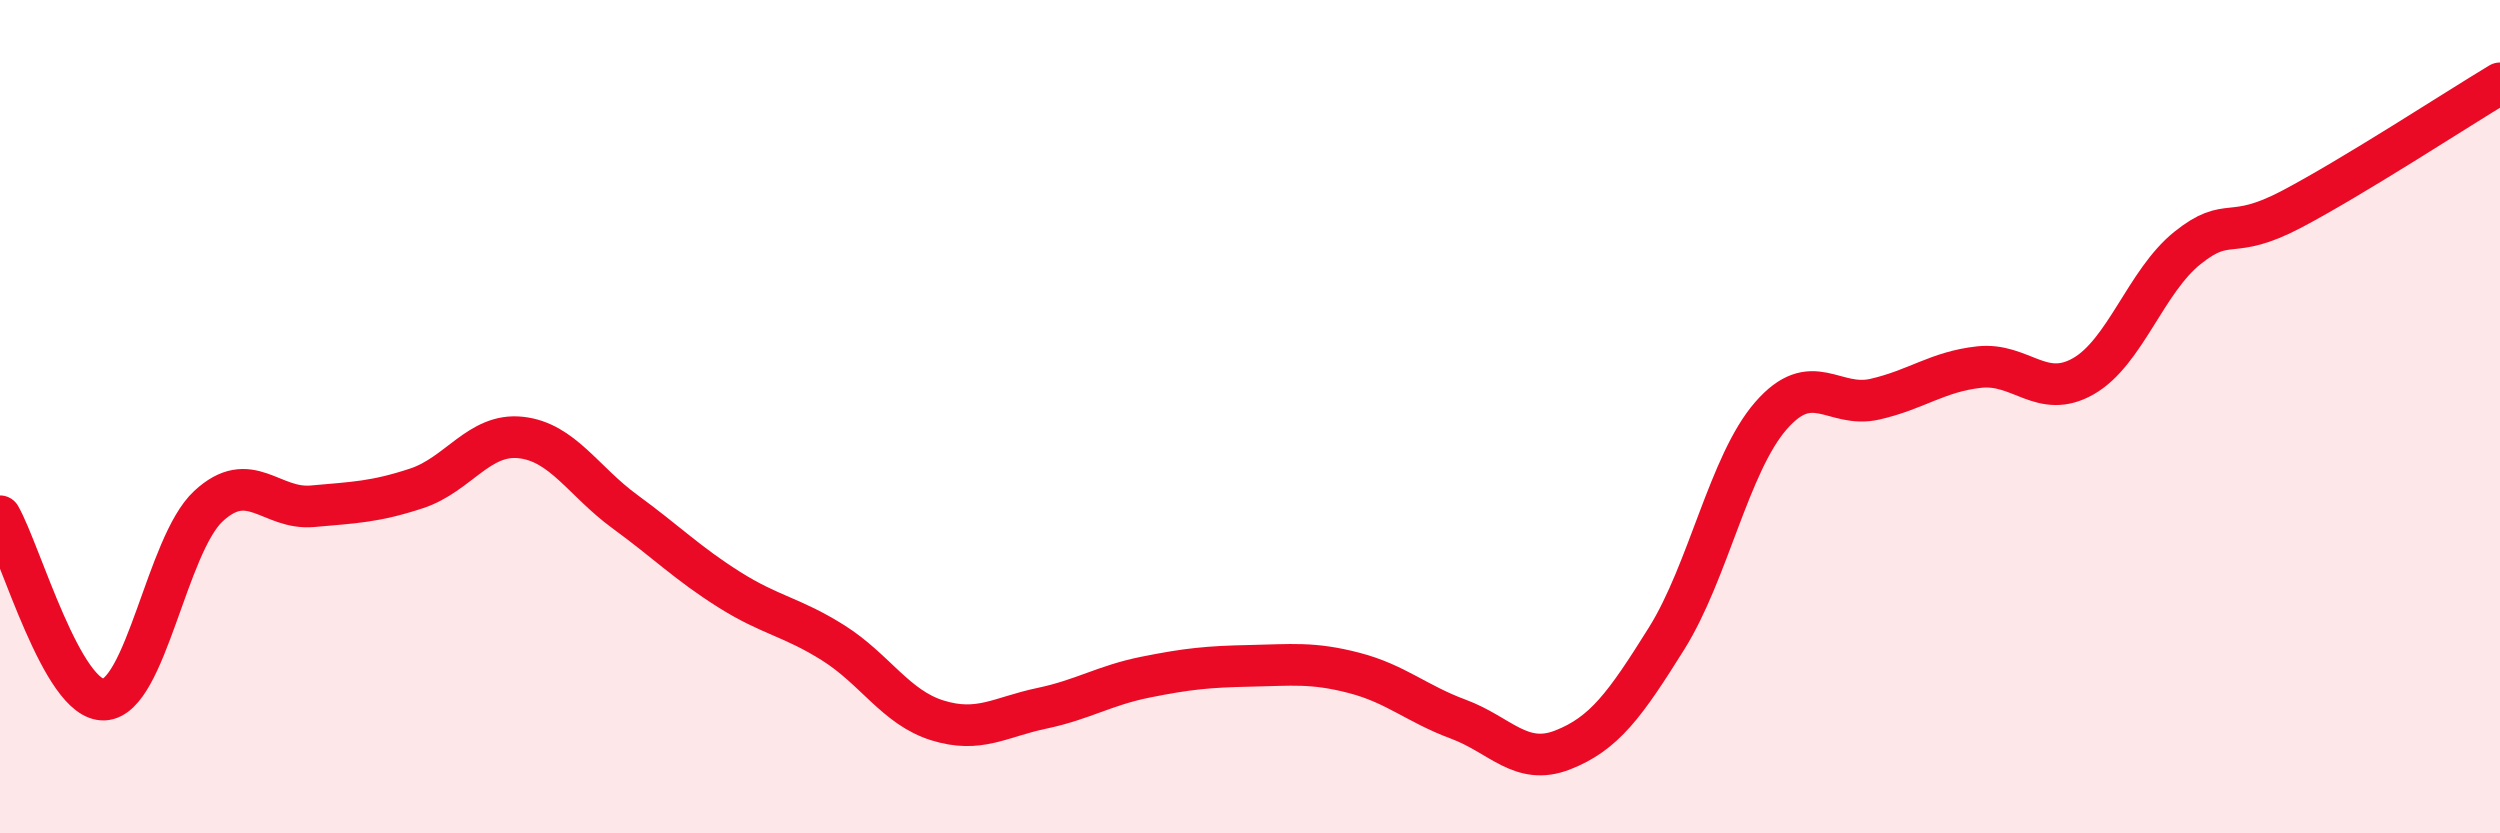 
    <svg width="60" height="20" viewBox="0 0 60 20" xmlns="http://www.w3.org/2000/svg">
      <path
        d="M 0,12.39 C 0.5,13.27 1.5,16.84 2.5,16.79 C 3.5,16.74 4,13.08 5,12.15 C 6,11.22 6.5,12.24 7.5,12.15 C 8.5,12.06 9,12.05 10,11.72 C 11,11.39 11.5,10.39 12.5,10.5 C 13.5,10.61 14,11.55 15,12.28 C 16,13.01 16.5,13.52 17.5,14.15 C 18.5,14.78 19,14.8 20,15.43 C 21,16.06 21.5,16.98 22.5,17.29 C 23.5,17.6 24,17.21 25,17 C 26,16.79 26.5,16.45 27.5,16.25 C 28.5,16.05 29,16 30,15.98 C 31,15.96 31.5,15.89 32.5,16.15 C 33.5,16.41 34,16.89 35,17.26 C 36,17.63 36.5,18.39 37.5,18 C 38.5,17.61 39,16.92 40,15.32 C 41,13.72 41.5,11.13 42.5,9.98 C 43.5,8.83 44,9.81 45,9.58 C 46,9.35 46.5,8.92 47.5,8.81 C 48.5,8.7 49,9.6 50,9.03 C 51,8.46 51.5,6.75 52.5,5.95 C 53.5,5.15 53.5,5.81 55,5.02 C 56.5,4.23 59,2.6 60,2L60 20L0 20Z"
        fill="#EB0A25"
        opacity="0.1"
        stroke-linecap="round"
        stroke-linejoin="round"
      />
      <path
        d="M 0,12.39 C 0.5,13.27 1.5,16.84 2.5,16.79 C 3.5,16.74 4,13.08 5,12.15 C 6,11.22 6.5,12.24 7.5,12.15 C 8.5,12.06 9,12.05 10,11.72 C 11,11.39 11.5,10.39 12.5,10.5 C 13.5,10.61 14,11.55 15,12.28 C 16,13.01 16.5,13.52 17.5,14.15 C 18.5,14.78 19,14.8 20,15.43 C 21,16.06 21.5,16.98 22.5,17.29 C 23.5,17.6 24,17.21 25,17 C 26,16.79 26.5,16.45 27.5,16.25 C 28.5,16.05 29,16 30,15.98 C 31,15.96 31.5,15.89 32.5,16.15 C 33.5,16.41 34,16.89 35,17.26 C 36,17.63 36.5,18.39 37.5,18 C 38.5,17.61 39,16.92 40,15.32 C 41,13.72 41.5,11.13 42.5,9.98 C 43.5,8.83 44,9.81 45,9.58 C 46,9.35 46.5,8.92 47.5,8.81 C 48.5,8.7 49,9.6 50,9.03 C 51,8.46 51.5,6.75 52.5,5.95 C 53.5,5.15 53.5,5.81 55,5.02 C 56.5,4.23 59,2.6 60,2"
        stroke="#EB0A25"
        stroke-width="1"
        fill="none"
        stroke-linecap="round"
        stroke-linejoin="round"
      />
    </svg>
  